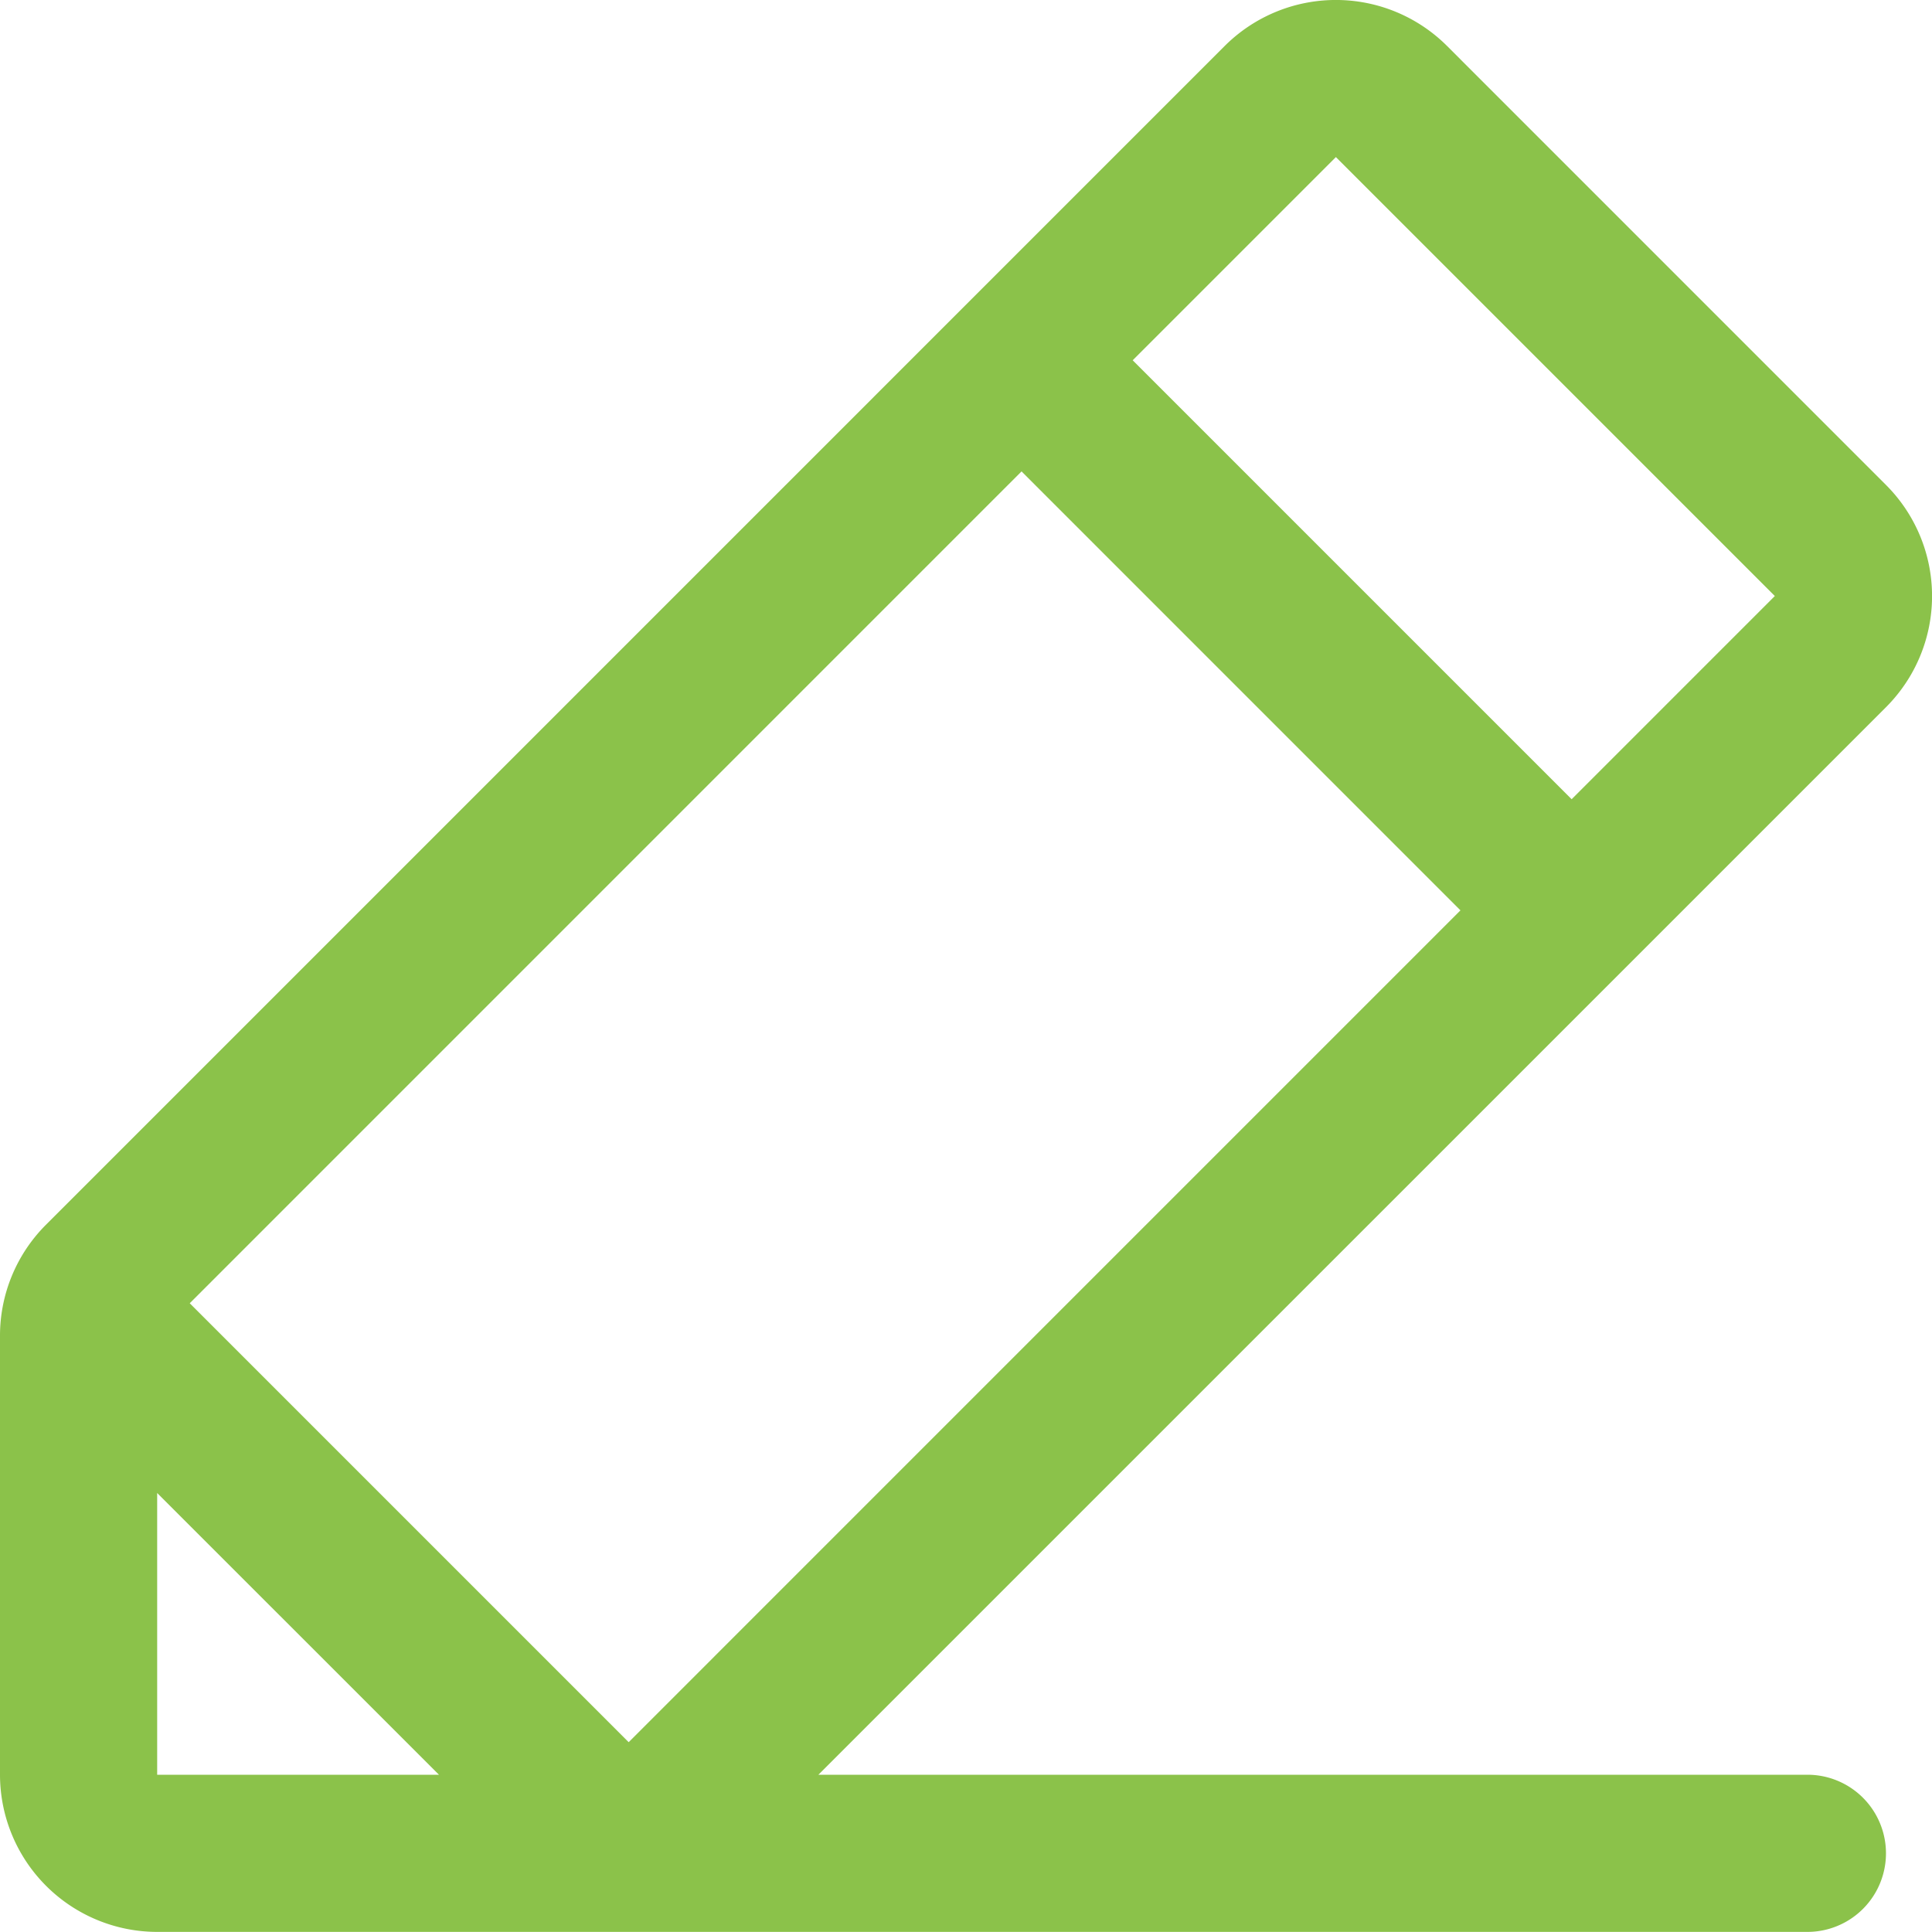 <svg width="40" height="40" fill="none" xmlns="http://www.w3.org/2000/svg"><path d="M37.42 36.744H16.944L33.689 20l5.358-5.358a3.252 3.252 0 000-4.602L29.959.951a3.258 3.258 0 00-4.602 0L.953 25.356a3.246 3.246 0 00-.953 2.3v9.088a3.257 3.257 0 003.254 3.254H37.42a1.627 1.627 0 100-3.254zM3.928 26.983L21.15 9.76l9.087 9.088L13.016 36.07l-9.088-9.088zm23.73-23.731l9.088 9.088-4.207 4.207-9.088-9.088 4.207-4.207zM3.254 30.911l5.834 5.833H3.254V30.91z" fill="#8BC24A"/></svg>